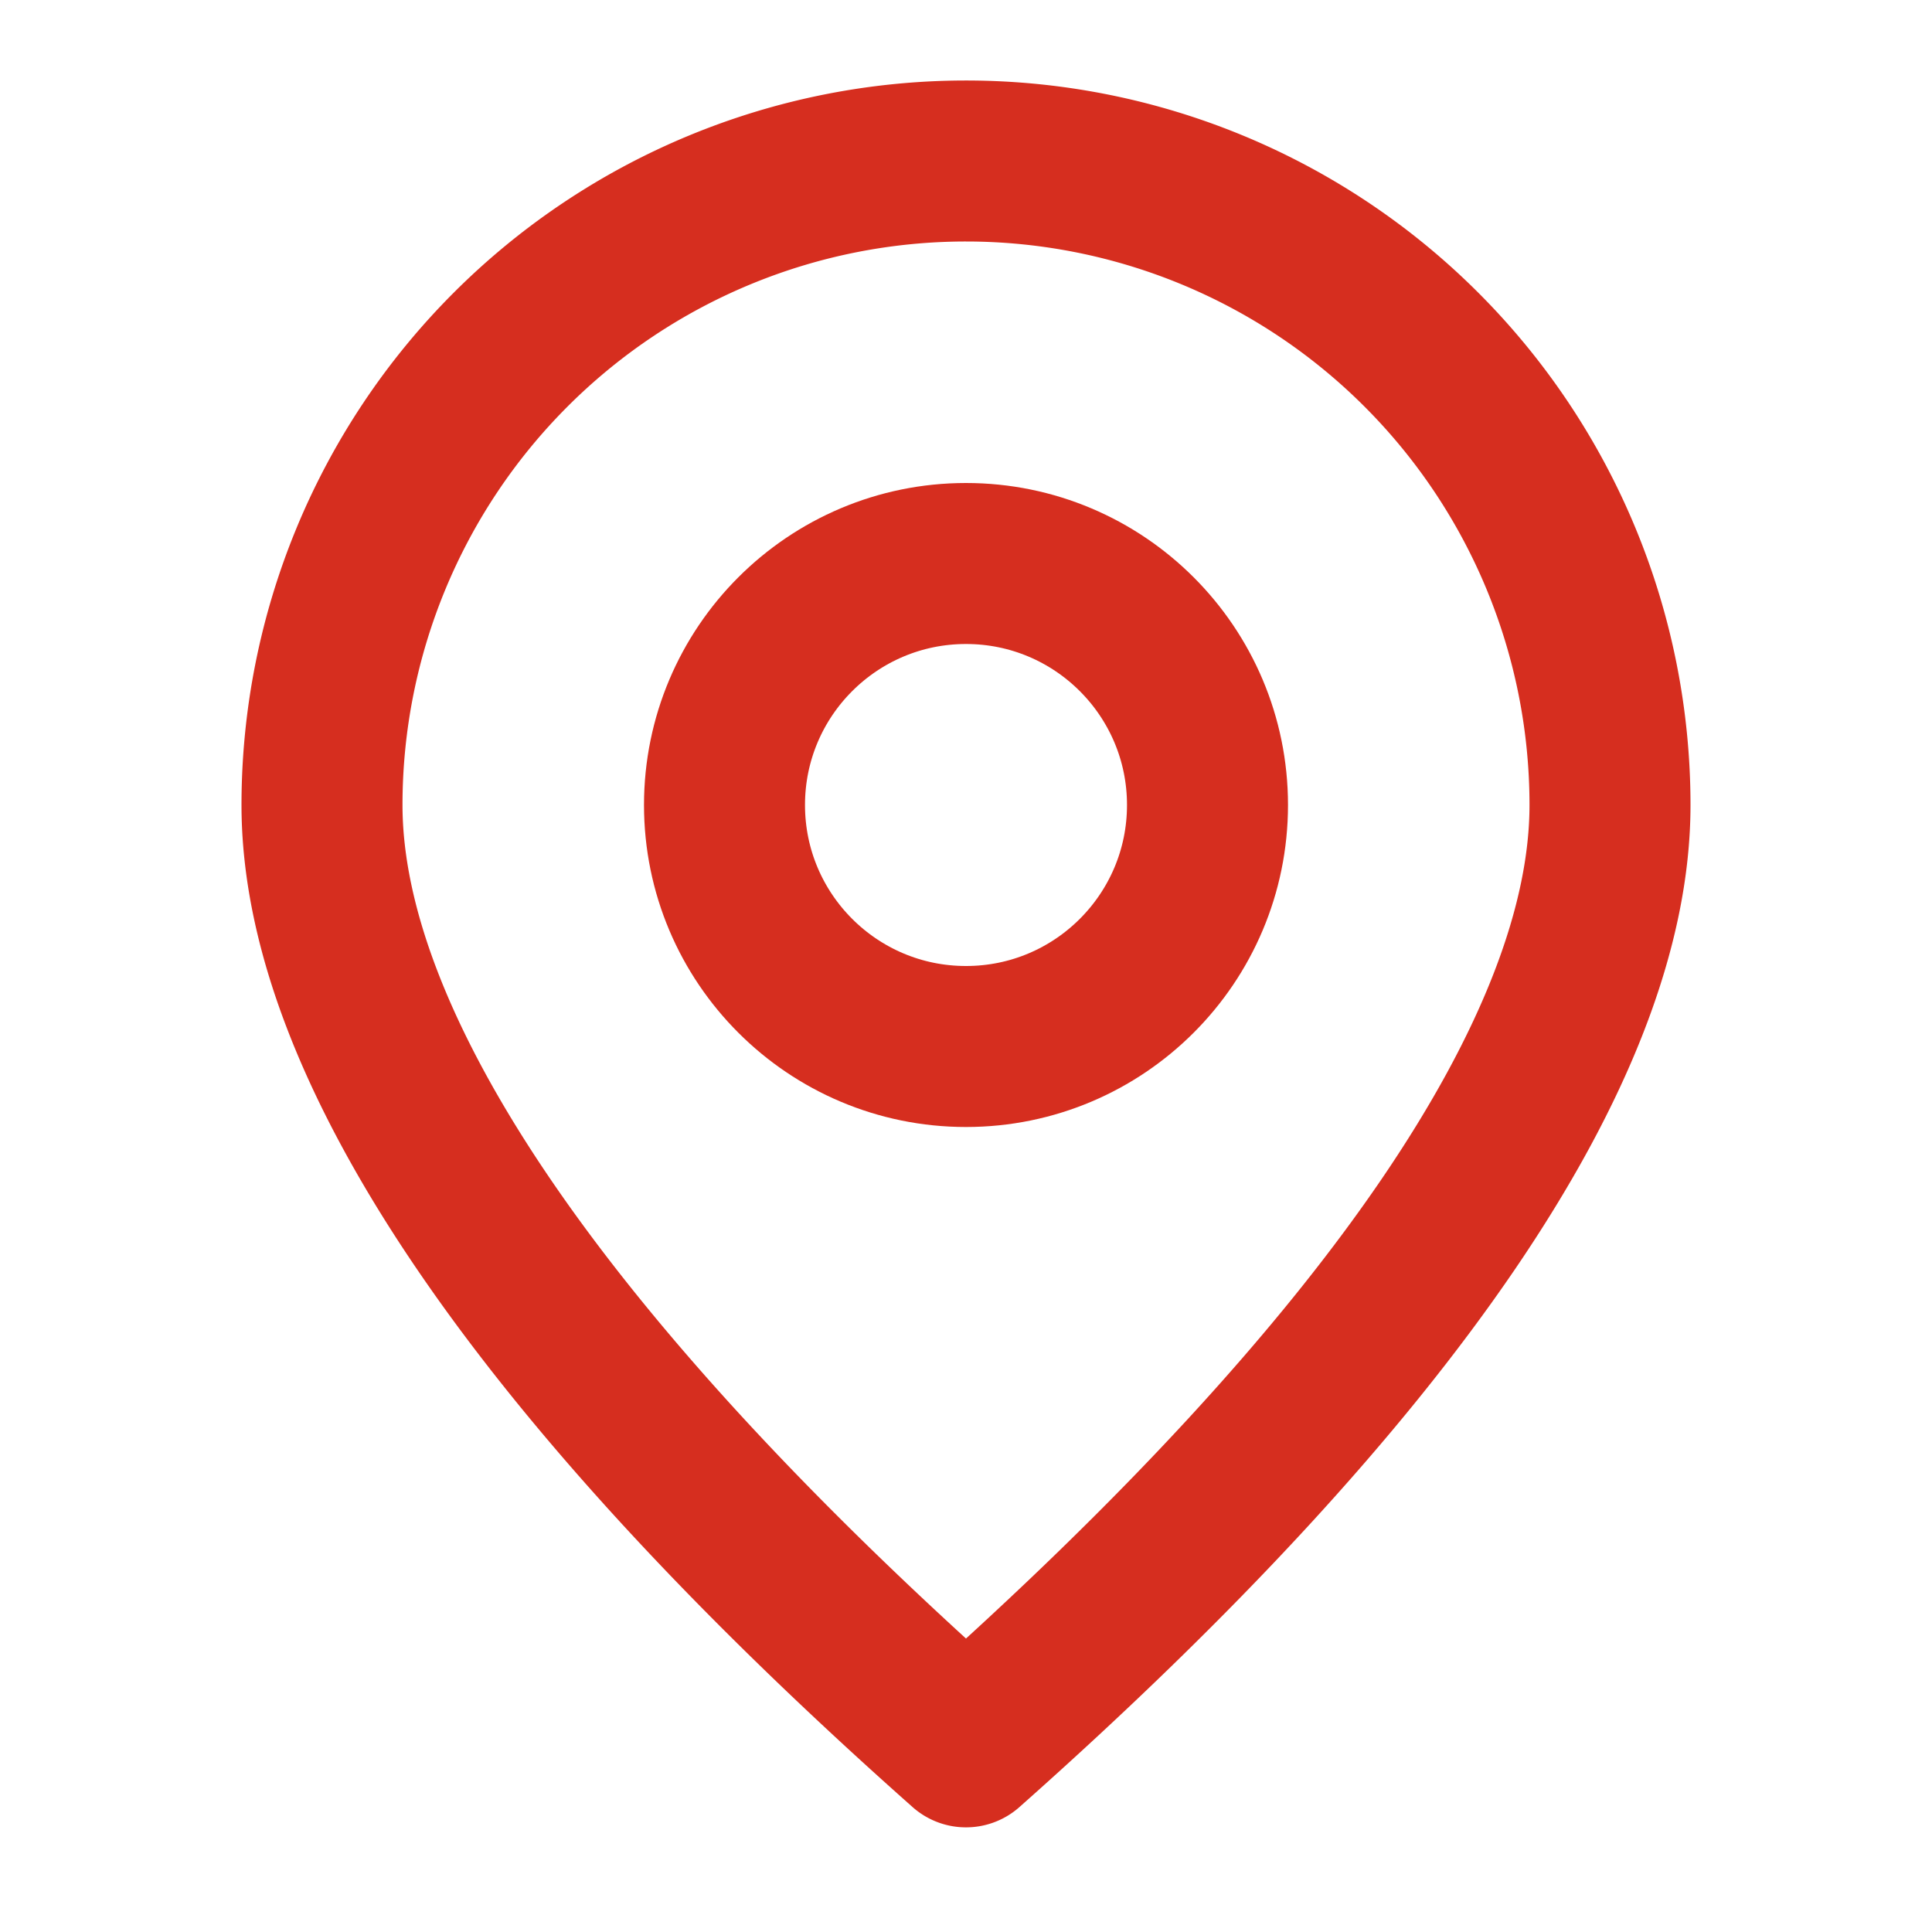 <svg xmlns="http://www.w3.org/2000/svg" viewBox="0 0 24 24" width="24" height="24" fill="none" stroke="#d62e1f" stroke-width="2" stroke-linecap="round" stroke-linejoin="round">
  <circle cx="12" cy="10" r="3" />
  <path d="M12 21.7C17.3 17 20 13 20 10a8 8 0 1 0-16 0c0 3 2.7 7 8 11.7z" />
</svg>

